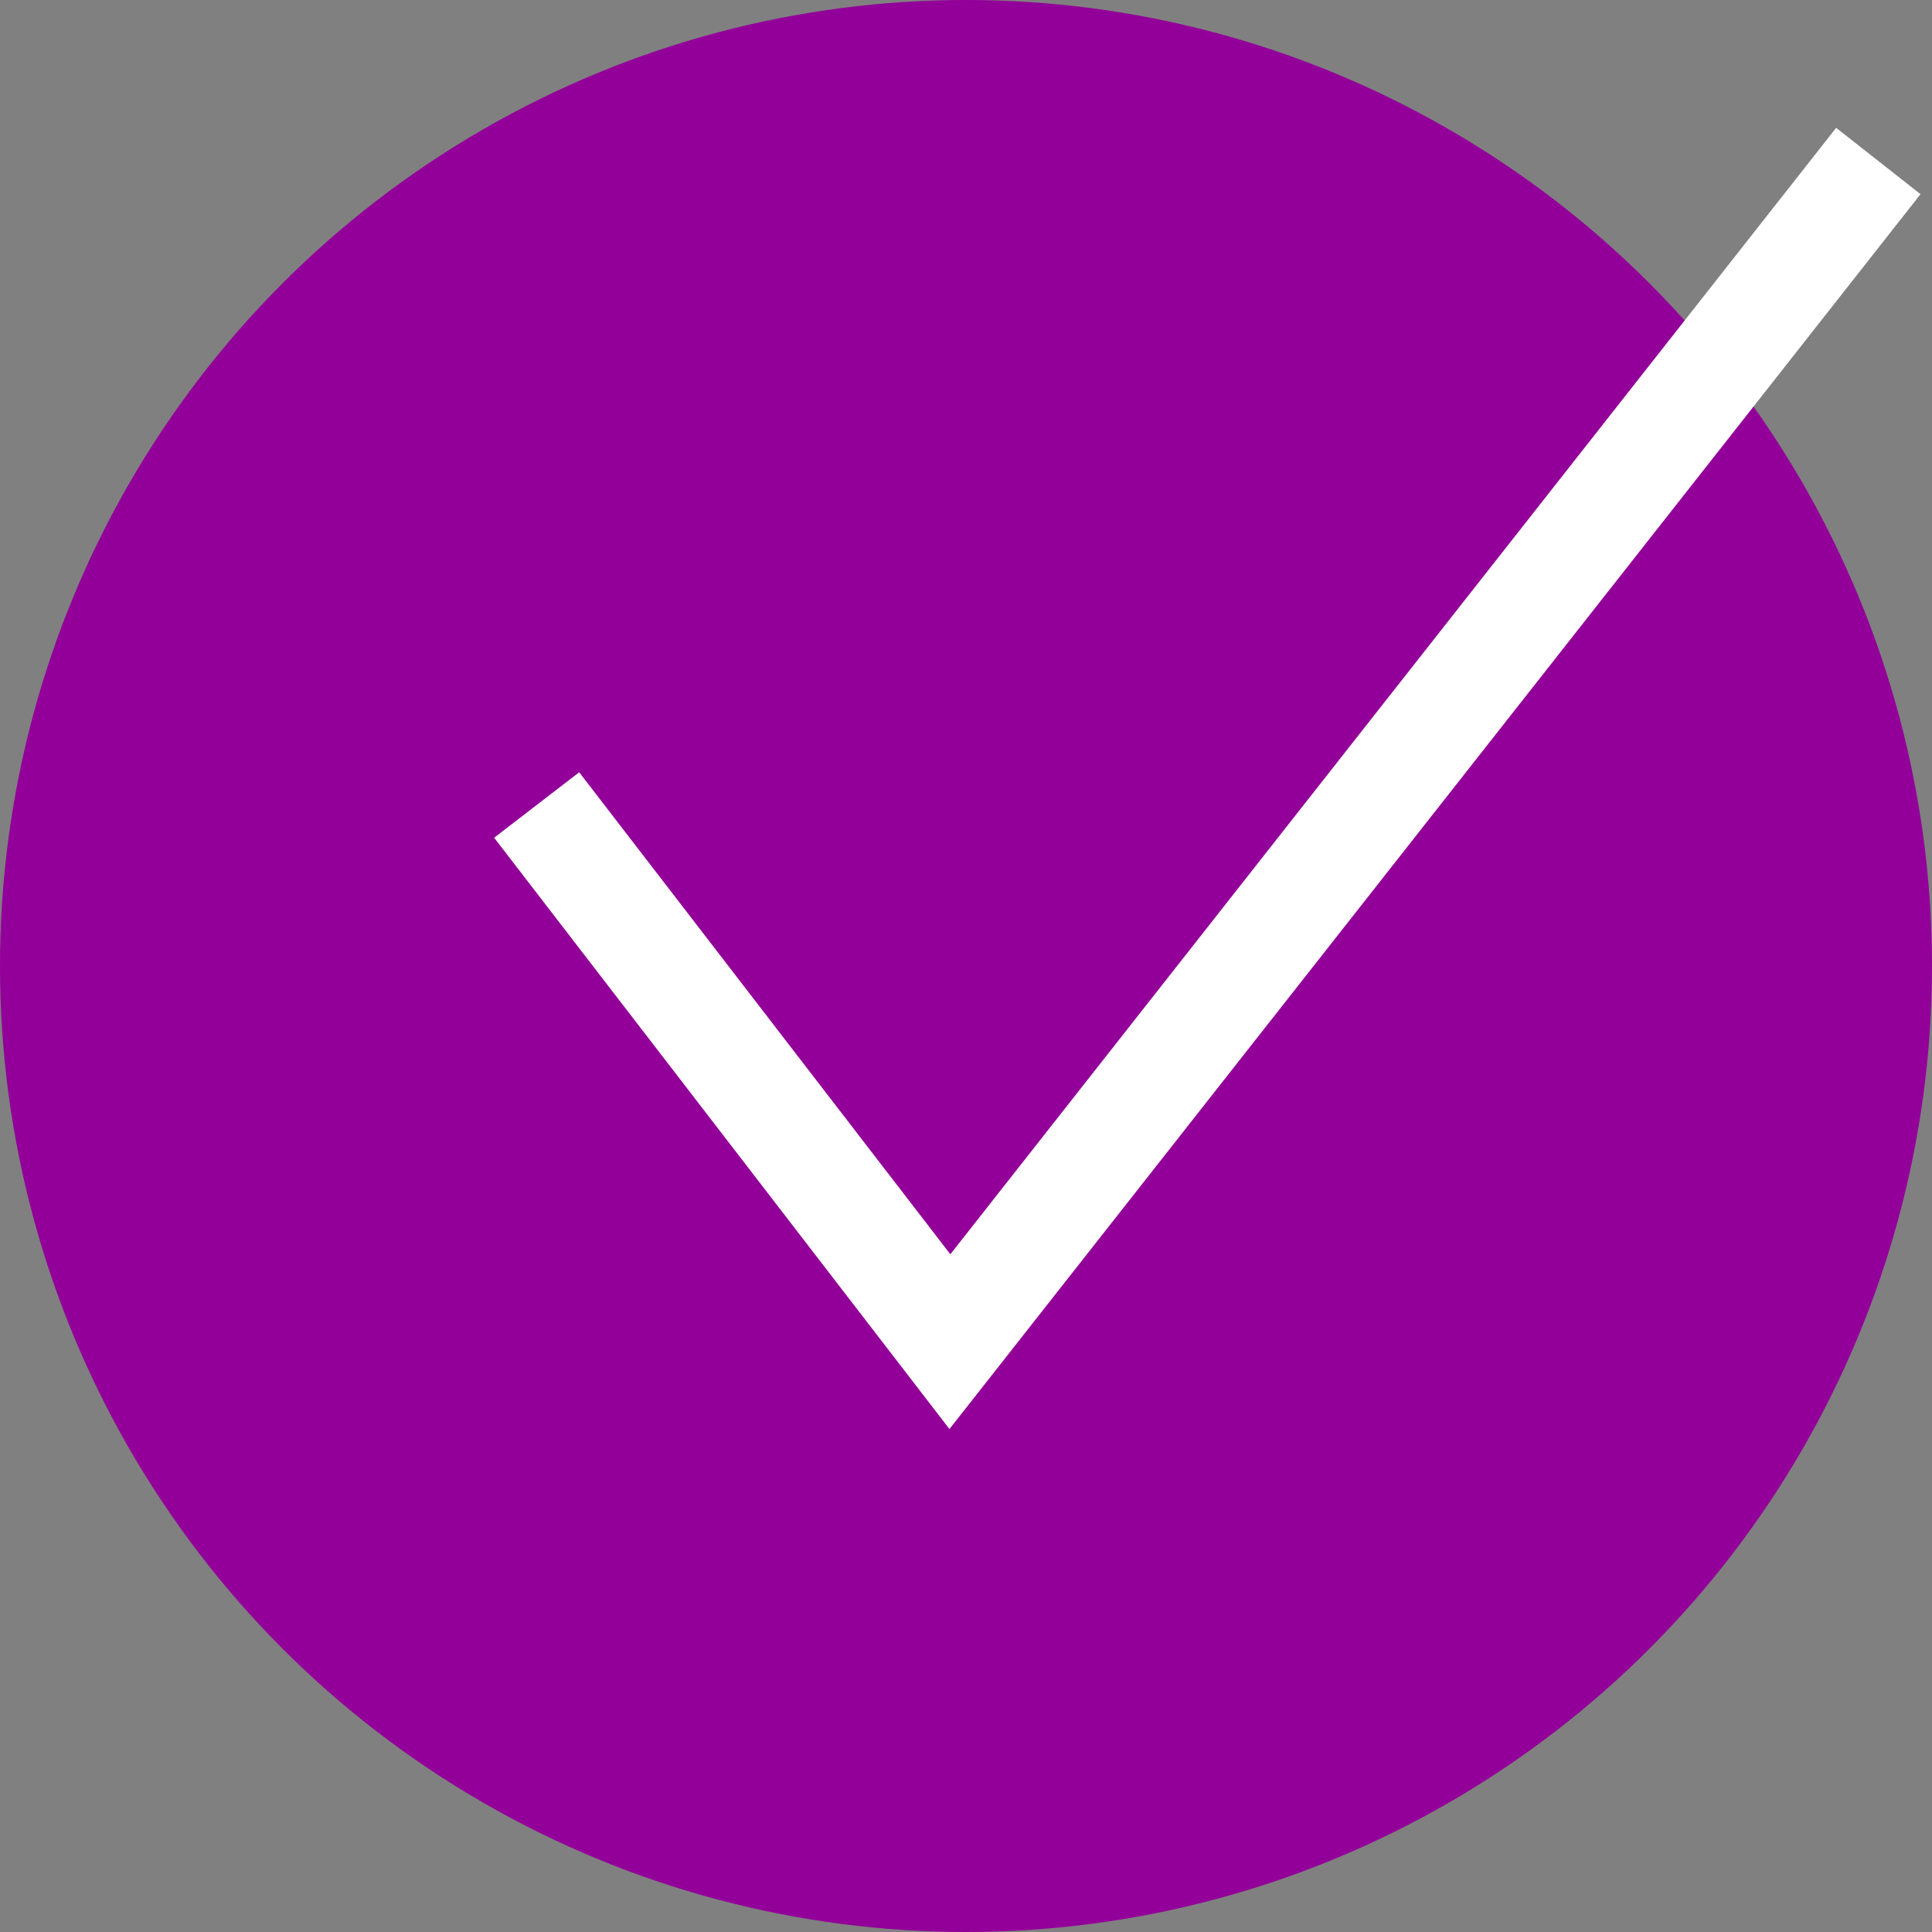 <?xml version="1.0" encoding="UTF-8"?>
<svg id="a" xmlns="http://www.w3.org/2000/svg" width="36" height="36" viewBox="0 0 36 36">
  <rect x="0" y="0" width="36" height="36" fill="#808080" stroke="none"/>
  <circle cx="18" cy="18" r="18" fill="#930099"/>
  <polyline points="10 15 17.7 25 35 3" fill="none" stroke="#fff" stroke-miterlimit="10" stroke-width="2"/>
</svg>